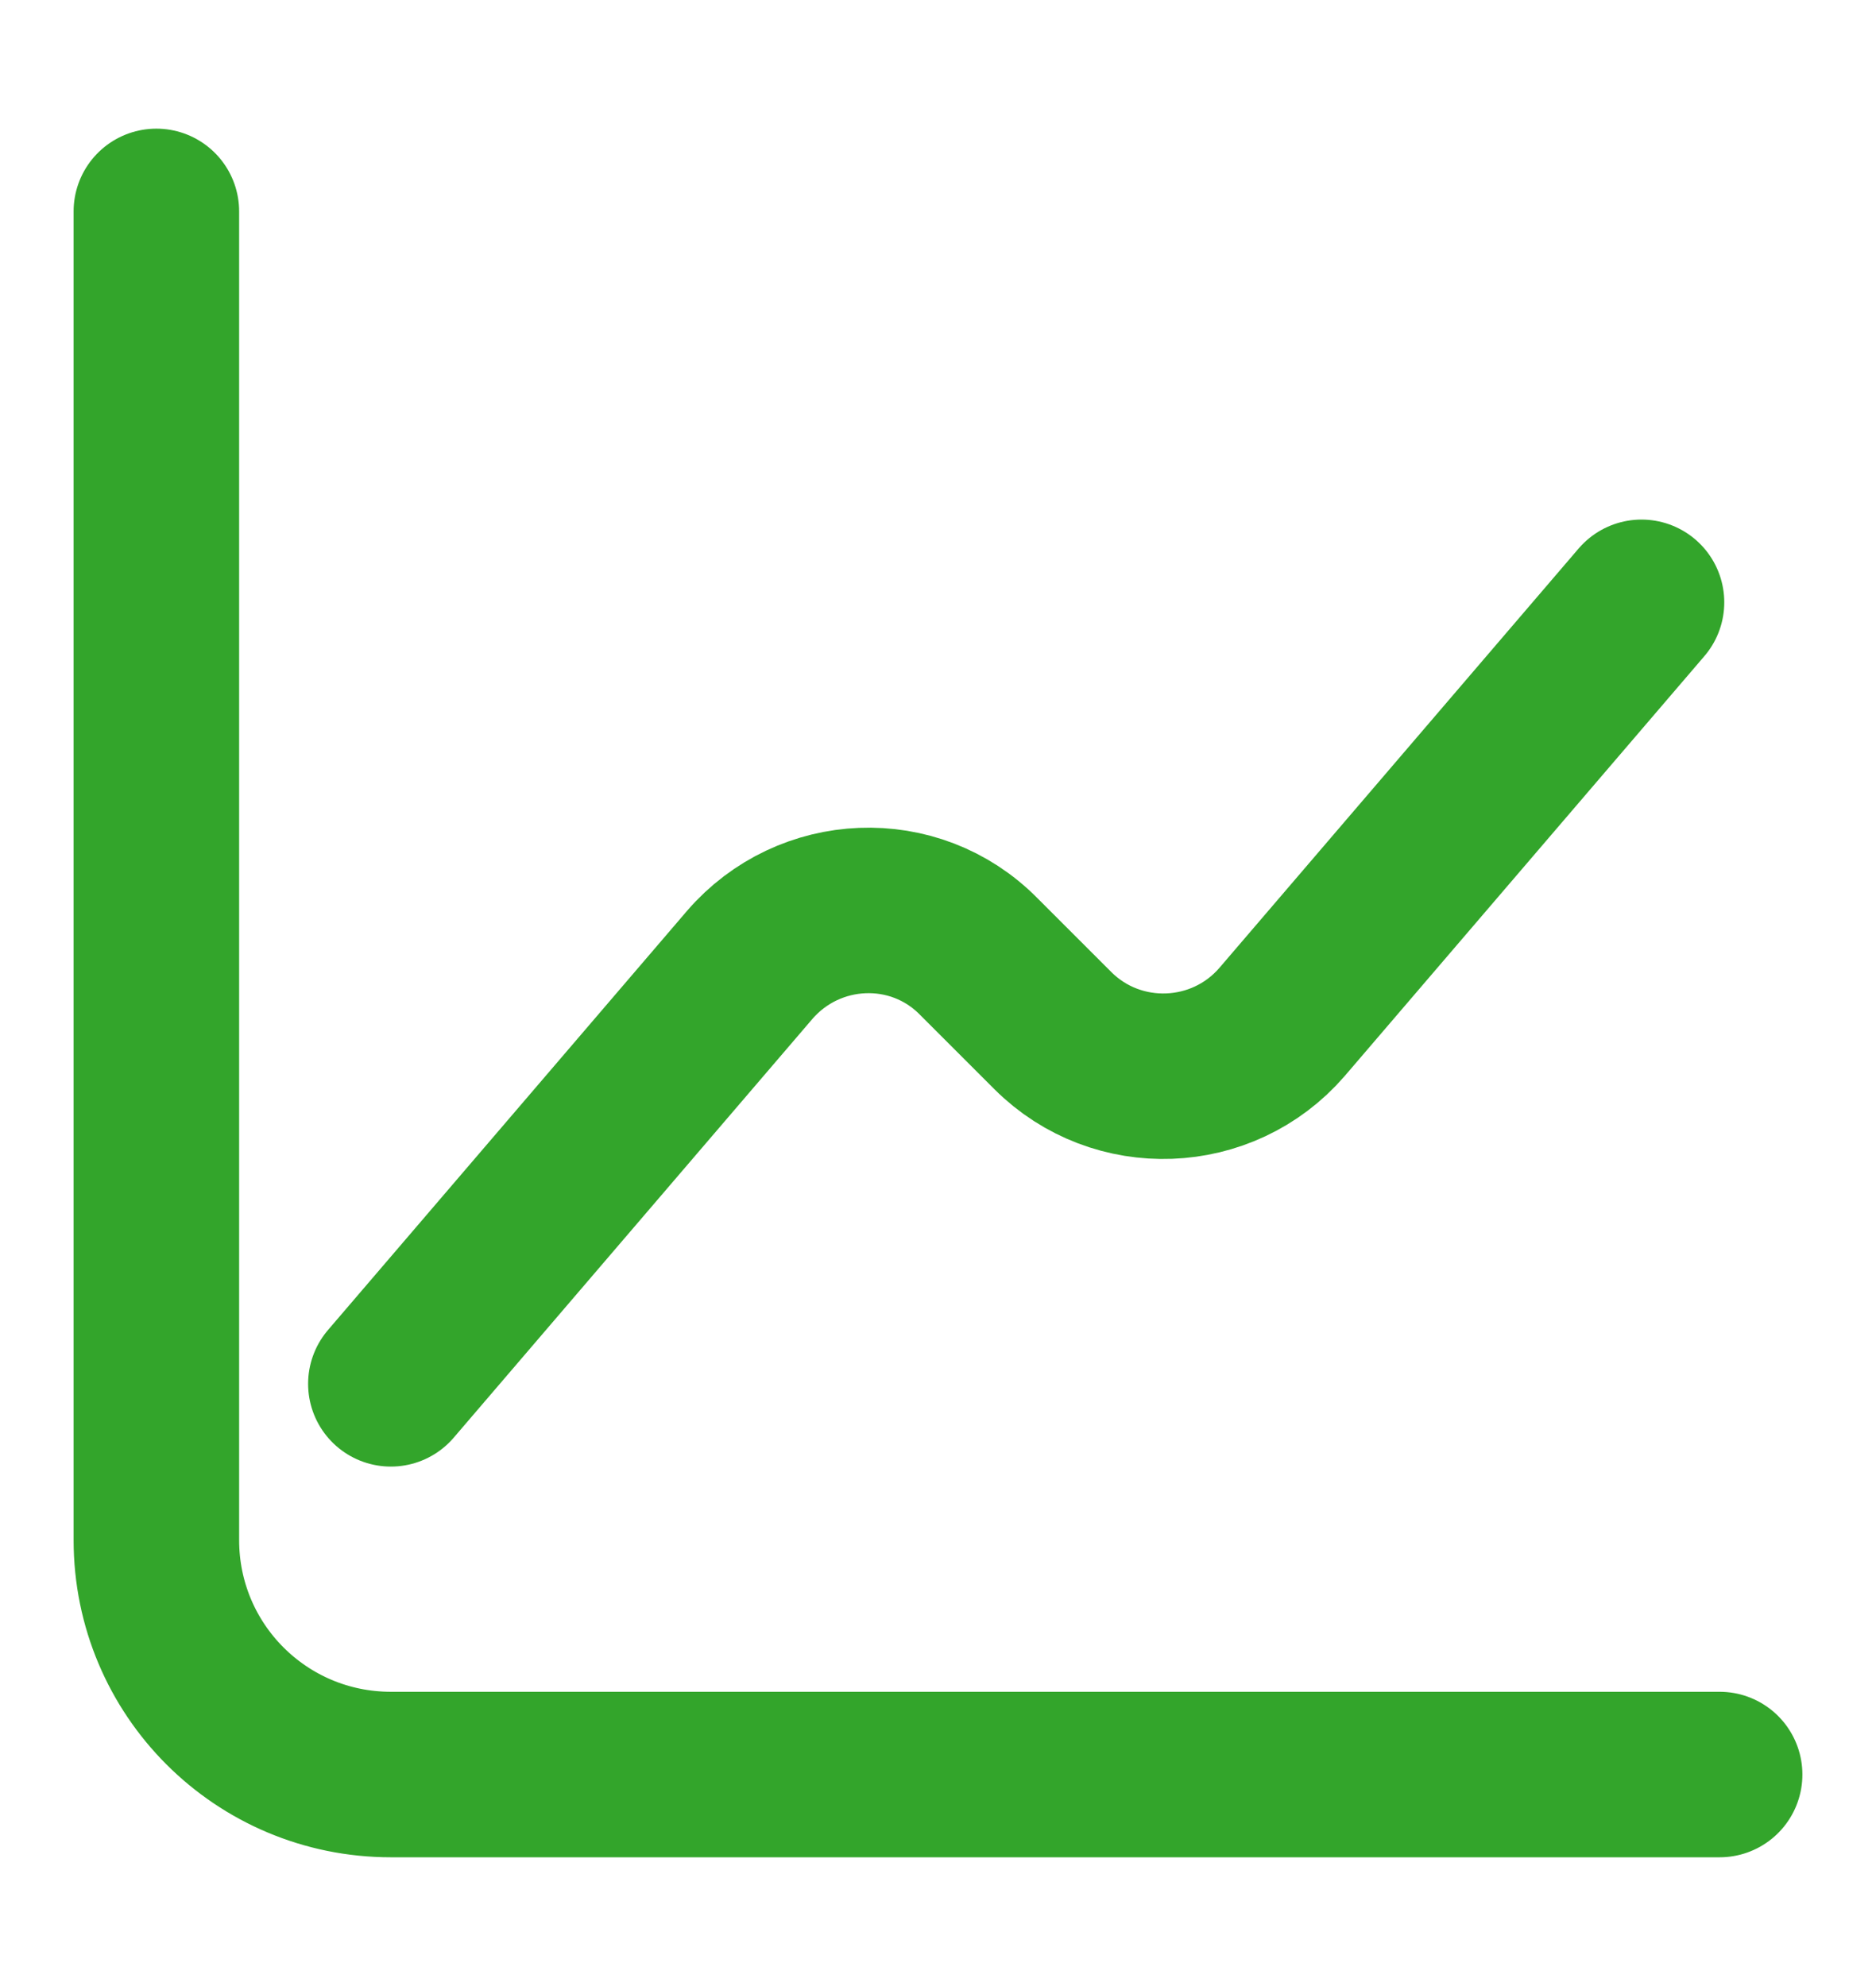 <svg width="17" height="18" viewBox="0 0 17 18" fill="none" xmlns="http://www.w3.org/2000/svg">
<path d="M1.417 1.916V13.958C1.417 15.133 2.366 16.083 3.542 16.083H15.583" stroke="#33A52B" stroke-width="1.5" stroke-miterlimit="10" stroke-linecap="round" stroke-linejoin="round"/>
<path d="M3.542 12.542L6.793 8.746C7.331 8.122 8.288 8.08 8.868 8.668L9.541 9.341C10.122 9.921 11.078 9.886 11.617 9.263L14.875 5.459" stroke="#33A52B" stroke-width="1.5" stroke-miterlimit="10" stroke-linecap="round" stroke-linejoin="round"/>
</svg>
